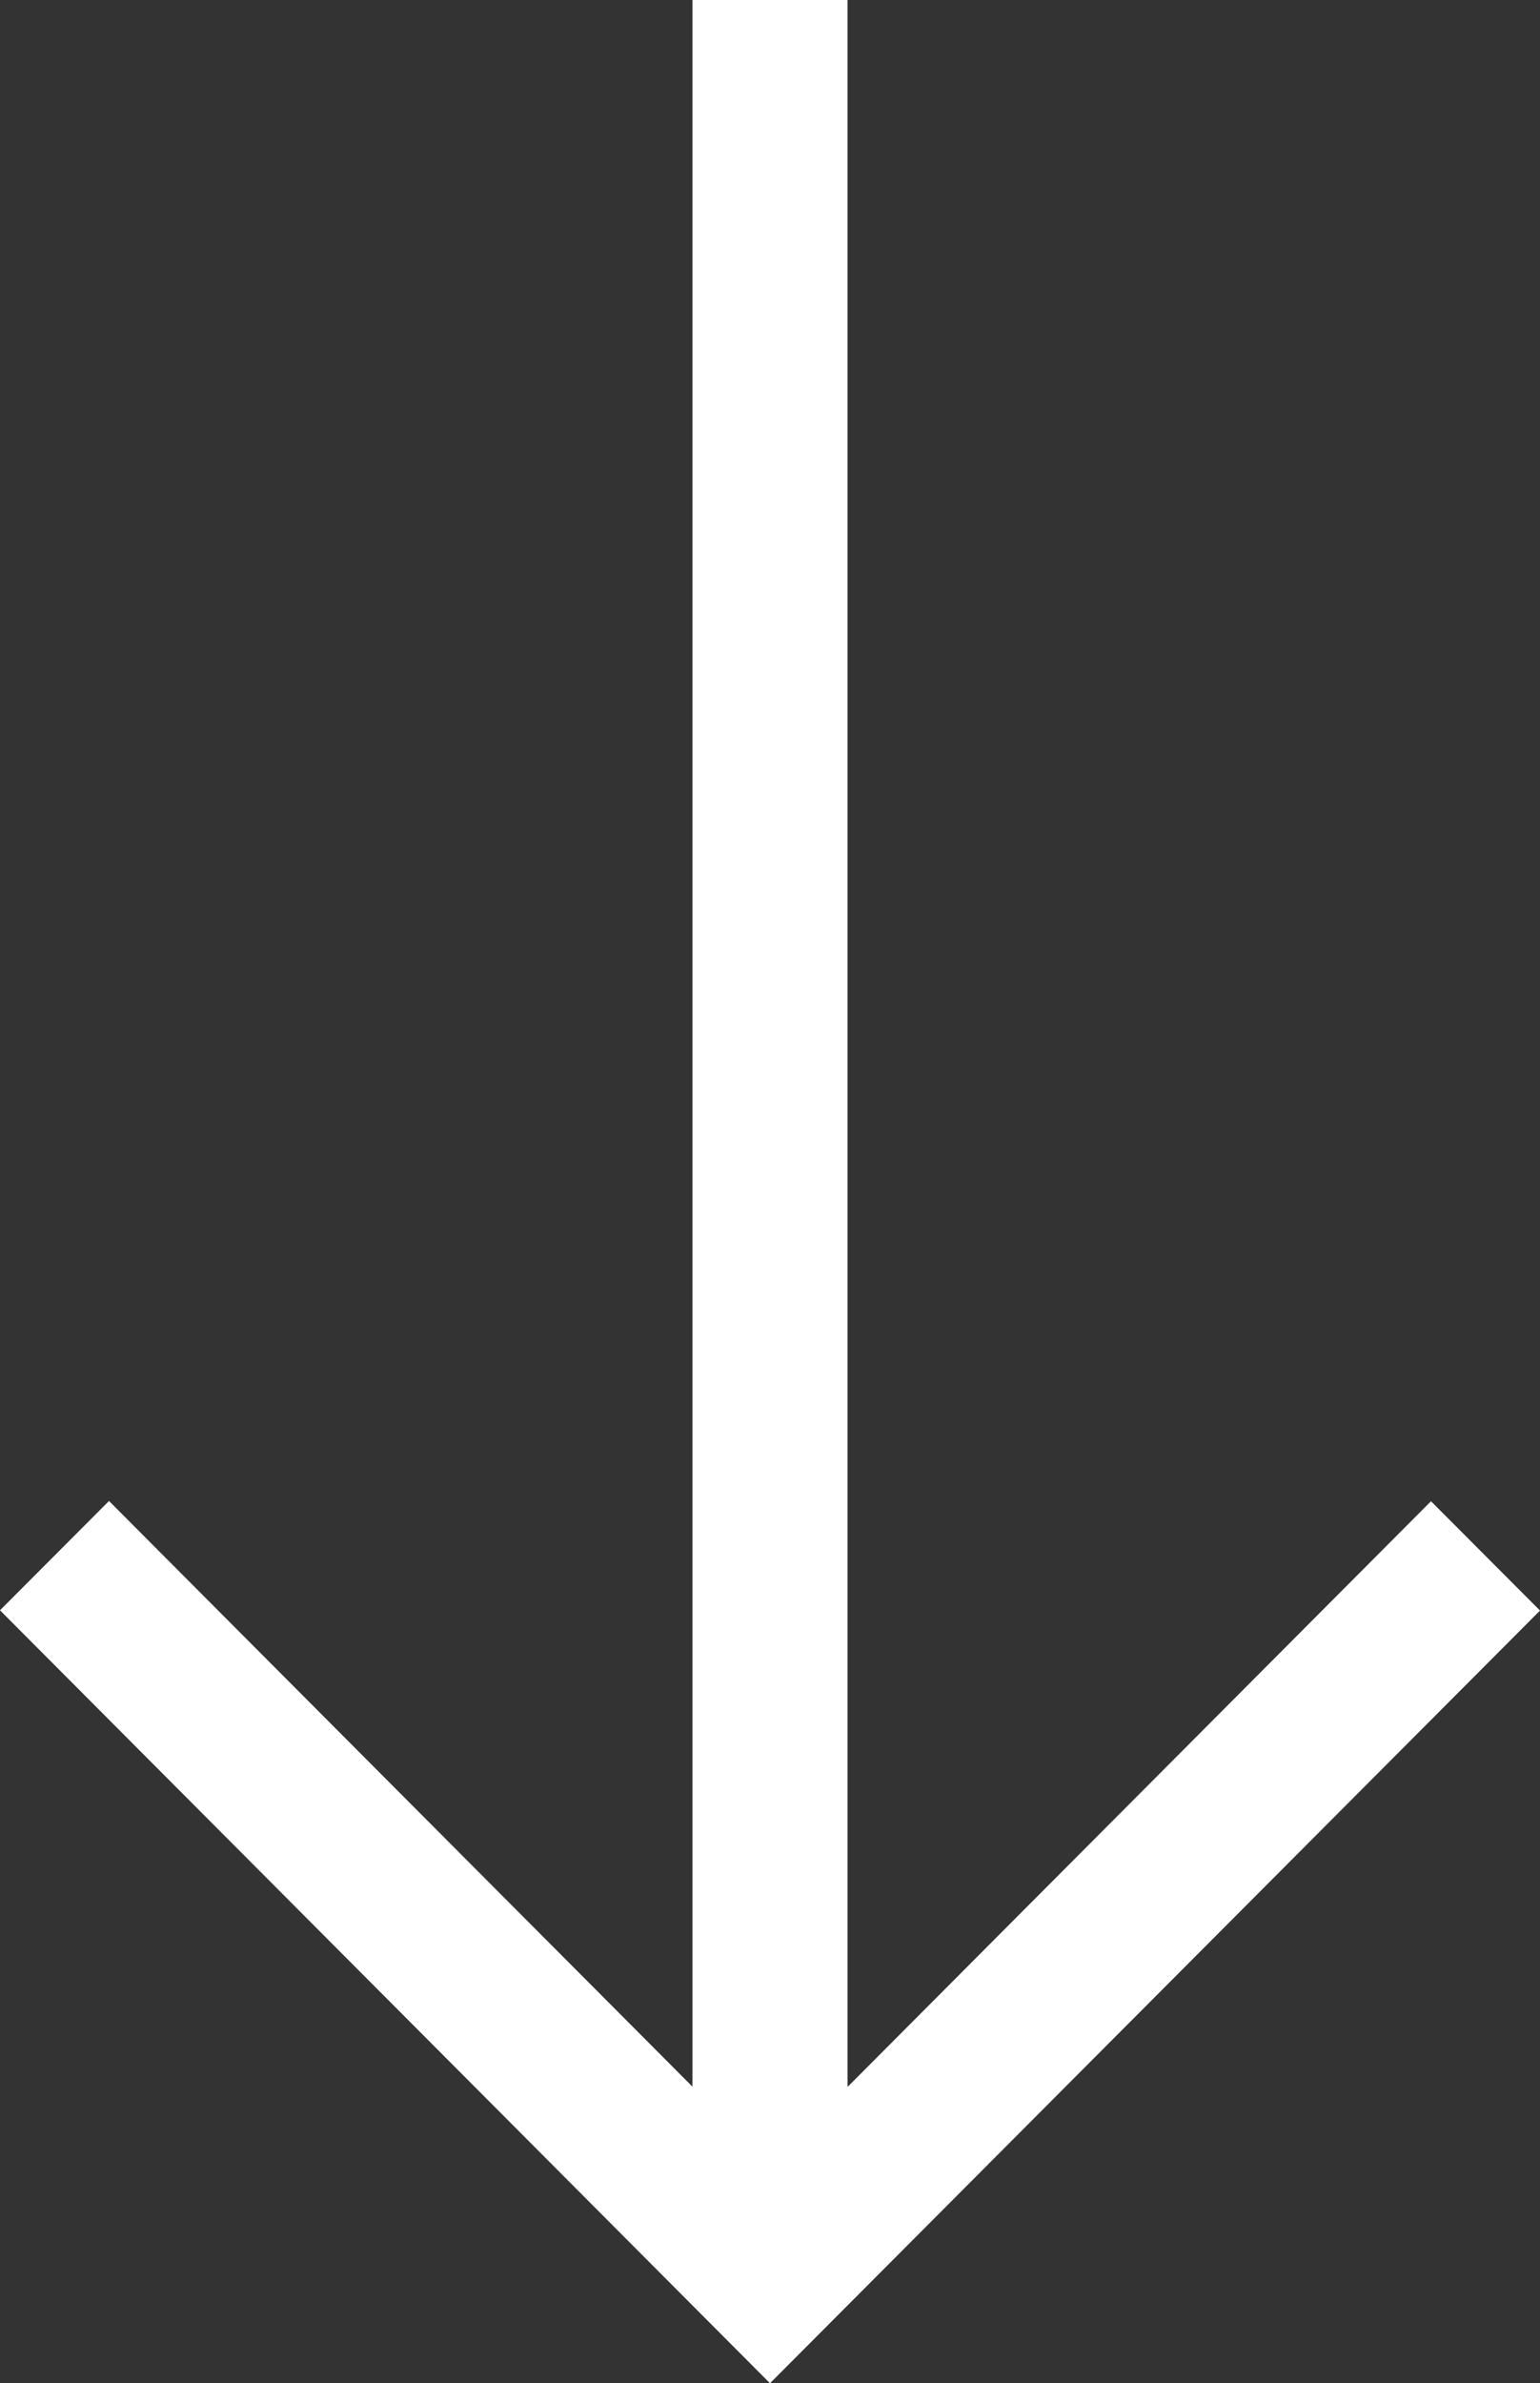 <svg xmlns="http://www.w3.org/2000/svg" width="23.412" height="36.208" viewBox="0 0 23.412 36.208">
  <rect x="0" y="0" width="23.412" height="36.208" fill="#333333" stroke="none"/>
  <path id="Path_970" data-name="Path 970" d="M23.969,0l-.953.951,9.4,9.37H0v1.358H32.412l-9.4,9.37.953.951L35,11Z" transform="translate(22.706 0.5) rotate(90)" fill="#fff" stroke="#fff" stroke-width="1"/>
</svg>
